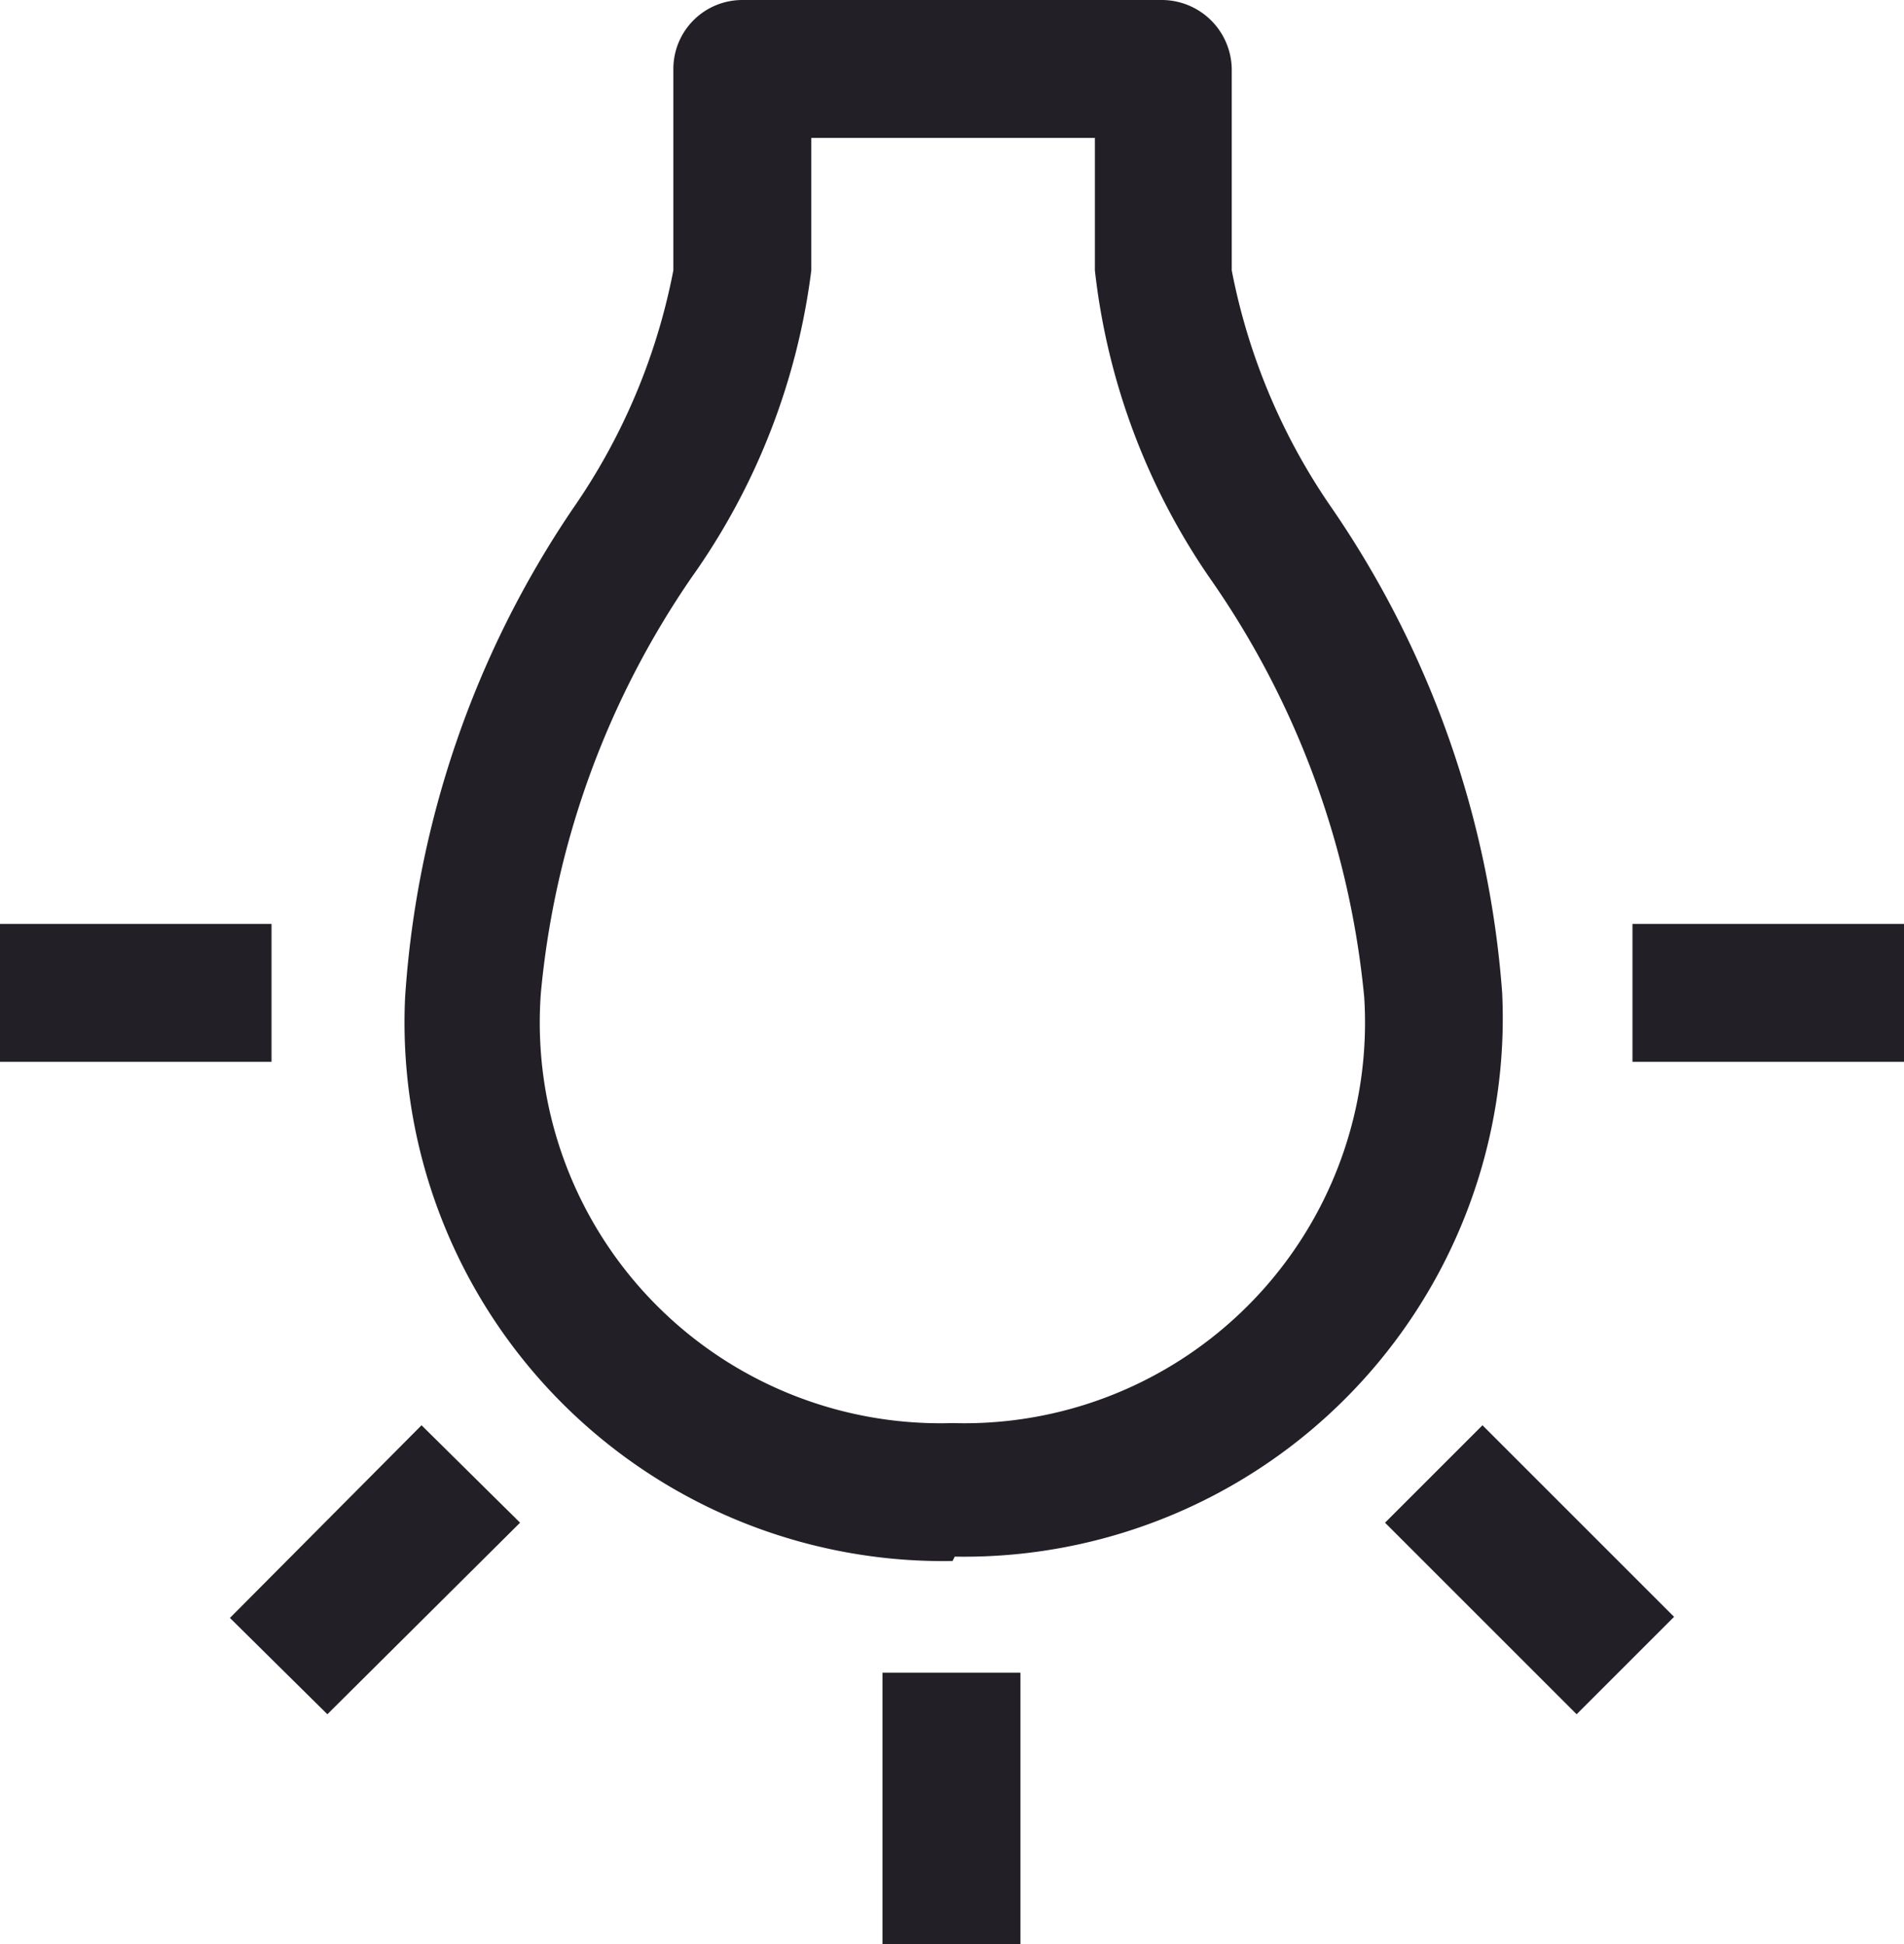 <svg xmlns="http://www.w3.org/2000/svg" viewBox="0 0 17.39 17.76"><defs><style>.cls-1{fill:#231f27;}</style></defs><g id="Capa_2" data-name="Capa 2"><g id="Capa_1-2" data-name="Capa 1"><path class="cls-1" d="M7.41,1.26V2.47a6.17,6.17,0,0,1-1.09,2.8,8,8,0,0,0-1.38,3.8A3.66,3.66,0,0,0,8.7,13a3.66,3.66,0,0,0,3.76-3.89,8,8,0,0,0-1.39-3.8A6.15,6.15,0,0,1,10,2.47V1.26Zm1.29,13a4.92,4.92,0,0,1-5-5.15A9,9,0,0,1,5.23,4.65a5.71,5.71,0,0,0,.92-2.18V.63A.63.63,0,0,1,6.78,0h3.83a.64.64,0,0,1,.64.63V2.47a5.71,5.71,0,0,0,.92,2.18,9,9,0,0,1,1.55,4.42,4.92,4.92,0,0,1-5,5.15"/><rect class="cls-1" x="8.06" y="15.28" width="1.26" height="2.48"/><polygon class="cls-1" points="2.99 15.66 2.1 14.78 3.85 13.02 4.75 13.91 2.99 15.66"/><rect class="cls-1" y="8.44" width="2.48" height="1.26"/><rect class="cls-1" x="14.91" y="8.44" width="2.48" height="1.26"/><polygon class="cls-1" points="14.4 15.66 12.65 13.91 13.54 13.02 15.29 14.77 14.4 15.66"/></g></g></svg>